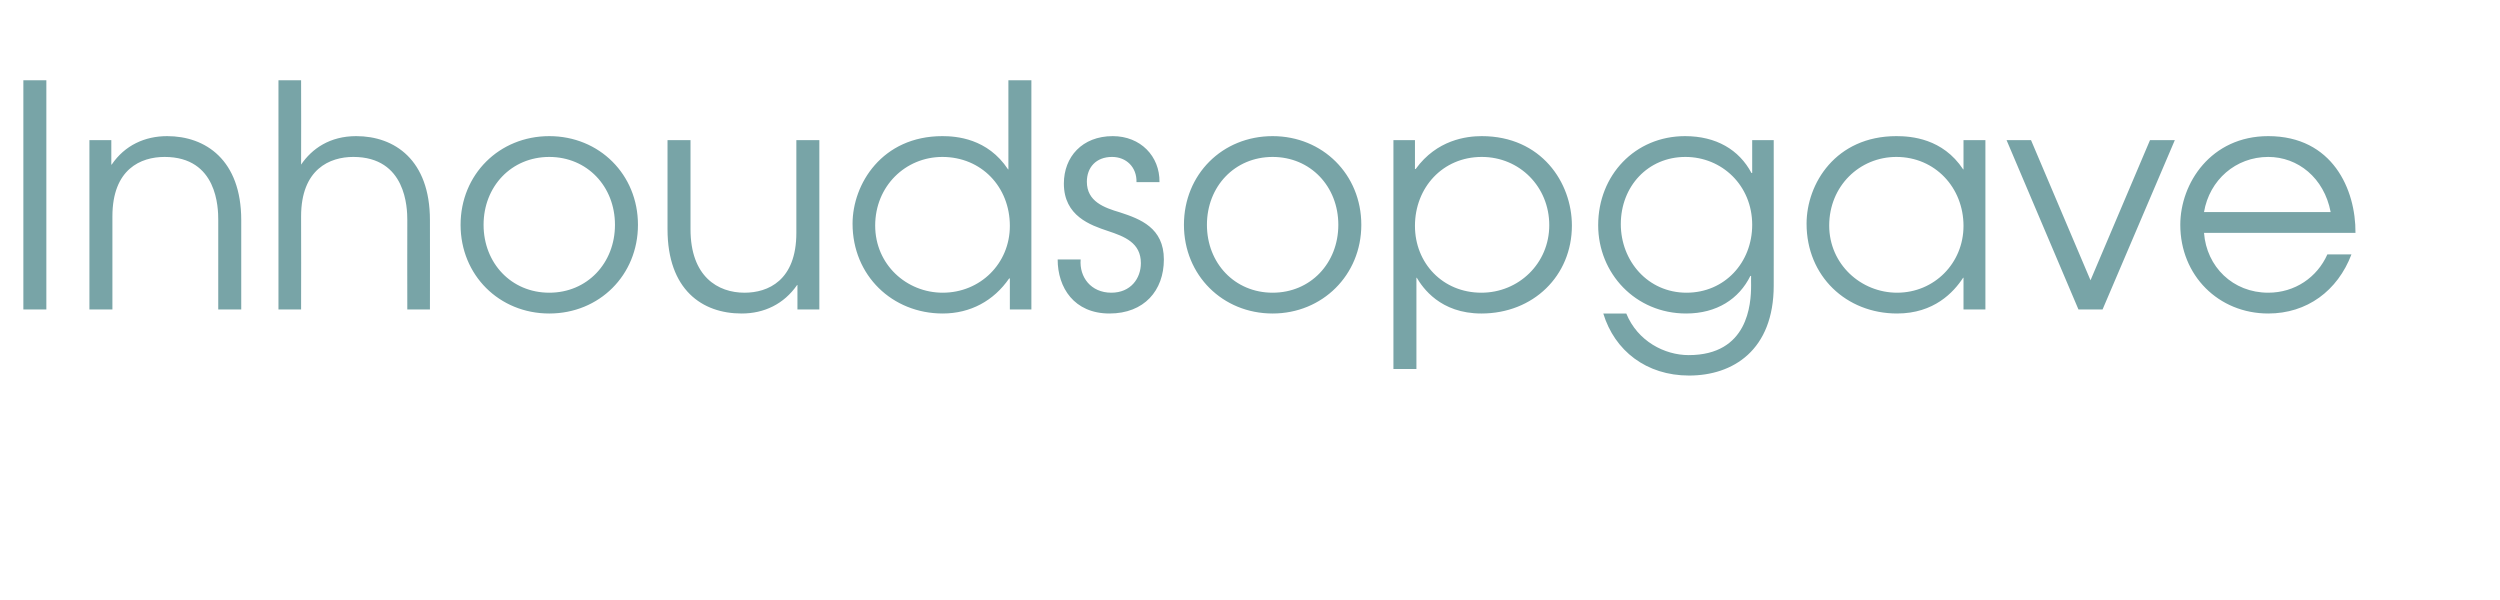 <?xml version="1.0" standalone="no"?><!DOCTYPE svg PUBLIC "-//W3C//DTD SVG 1.1//EN" "http://www.w3.org/Graphics/SVG/1.1/DTD/svg11.dtd"><svg xmlns="http://www.w3.org/2000/svg" version="1.1" width="685px" height="164.3px" viewBox="0 -22 685 164.3" style="top:-22px"><desc>Inhoudsopgave</desc><defs/><g id="Polygon5316"><path d="m6.4 0h6.3v62.8H6.4V0zm18.1 16.4h6v6.7s.13-.02.1 0c3.6-5.3 9.1-7.8 15.2-7.8c10.5 0 20.3 6.5 20.3 23v24.5h-6.3V38.3c0-3.3-.2-17.3-14.7-17.3c-6.5 0-14.3 3.3-14.3 16.3v25.5h-6.3V16.4zM76.3 0h6.2s.05 23.08 0 23.1c3-4.4 7.9-7.8 15.1-7.8c10.5 0 20.2 6.5 20.2 23c.04.05 0 24.5 0 24.5h-6.2s-.04-24.45 0-24.5c0-3.3-.3-17.3-14.8-17.3c-6.4 0-14.3 3.3-14.3 16.3c.05.03 0 25.5 0 25.5h-6.2V0zm98.5 39.6c0 13.8-10.6 24.3-24.3 24.3c-13.7 0-24.3-10.5-24.3-24.3c0-13.8 10.6-24.3 24.3-24.3c13.7 0 24.3 10.5 24.3 24.3zm-42.3 0c0 10.5 7.6 18.6 18 18.6c10.4 0 18-8.1 18-18.6c0-10.5-7.6-18.6-18-18.6c-10.4 0-18 8.1-18 18.6zm92 23.2h-6v-6.7s-.12-.02-.1 0c-3.6 5.2-9 7.8-15.2 7.8c-10.8 0-20.3-6.5-20.3-23.1c.01.01 0-24.4 0-24.4h6.3s-.01 24.41 0 24.4c0 13 7.5 17.4 14.8 17.4c6.4 0 14.2-3.3 14.2-16.4V16.4h6.3v46.4zm58.1 0h-5.9v-8.5h-.2c-4.2 6.1-10.6 9.6-18.2 9.6c-13.8 0-24.7-10.4-24.7-24.6c0-10.9 8.1-24 24.6-24c3.8 0 12.4.6 18 9.1c-.05.03.1 0 .1 0V0h6.3v62.8zm-42.8-23c0 10.7 8.6 18.4 18.5 18.4c10.3 0 18.4-8 18.4-18.3c0-10.7-7.8-18.9-18.5-18.9c-10.1 0-18.4 8-18.4 18.8zm56.3 9.3c-.4 4.8 2.8 9.1 8.4 9.1c5.3 0 8.1-3.9 8.1-8.1c0-5.6-4.5-7.3-9-8.8c-4.8-1.6-12.1-4.1-12.1-13c0-7.3 5-13 13.4-13c7.6 0 12.9 5.5 12.8 12.6h-6.3c.1-4.1-2.8-6.9-6.7-6.9c-4.4 0-6.9 2.9-6.9 6.8c0 5.4 4.7 7.1 9.1 8.4c5.5 1.8 12 4.2 12 12.9c0 8.5-5.4 14.8-14.9 14.8c-9.7 0-14.2-7.1-14.2-14.8h6.3zm76.9-9.5c0 13.8-10.7 24.3-24.3 24.3c-13.7 0-24.3-10.5-24.3-24.3c0-13.8 10.5-24.3 24.3-24.3c13.7 0 24.3 10.5 24.3 24.3zm-42.3 0c0 10.5 7.6 18.6 18 18.6c10.4 0 18-8.1 18-18.6c0-10.5-7.6-18.6-18-18.6c-10.4 0-18 8.1-18 18.6zm51.1-23.2h5.9v7.9s.18.05.2 0c5.8-8 13.9-9 18.1-9c16.3 0 24.7 12.7 24.7 24.5c0 13.8-10.6 24.1-24.8 24.1c-11.3 0-16.1-7.1-17.7-9.8c.02.03-.1 0-.1 0v25h-6.3V16.4zm5.9 23.5c0 10.2 7.6 18.3 18.2 18.3c10.2 0 18.6-8 18.6-18.5c0-10.5-8.1-18.7-18.5-18.7c-10.7 0-18.3 8.4-18.3 18.9zM486 56.2c0 17.8-11.2 24.7-23.2 24.7c-11.7 0-20.4-6.8-23.5-17h6.3c3.1 7.6 10.5 11.4 17.1 11.4c16.3 0 17.1-14 17.1-19.1c-.03-.04 0-2.6 0-2.6c0 0-.2.02-.2 0c-3.1 6.3-9.2 10.3-17.6 10.3c-13.9 0-24.1-11-24.1-24.2c0-13.7 10.1-24.4 23.8-24.4c8.5 0 14.8 3.7 18.2 10.1c.04-.03.2 0 .2 0v-9h5.9s.04 39.76 0 39.8zm-41.9-16.8c0 10.1 7.4 18.8 18 18.8c10.5 0 18-8.3 18-18.6c0-10.8-8.3-18.6-18.3-18.6c-10.3 0-17.7 8.1-17.7 18.4zM544 62.8h-6v-8.7s-.12.03-.1 0c-2.6 4-8 9.8-18.1 9.8c-13.9 0-24.8-10.2-24.8-24.6c0-11 8-24 24.6-24c4 0 12.7.6 18.3 9.1c-.02.03.1 0 .1 0v-8h6v46.4zm-42.8-23c0 10.6 8.7 18.4 18.6 18.4c10.2 0 18.2-8.1 18.2-18.3c0-10.5-7.8-18.9-18.4-18.9c-10.1 0-18.4 8-18.4 18.8zm48.6-23.4h6.7l16.3 38.4l16.3-38.4h6.8l-19.8 46.4h-6.6l-19.7-46.4zm54.1 25.4c.7 9.3 7.9 16.4 17.6 16.4c7.3 0 13.4-4.2 16.2-10.5h6.6c-3.8 10-12.2 16.2-22.8 16.2c-13.6 0-24.1-10.4-24.1-24.3c0-11.4 8.4-24.3 24.1-24.3c17.6 0 24 14.6 23.9 26.5h-41.5zm34.7-5.7c-1.8-9.4-9-15.1-17.1-15.1c-8.9 0-16.1 6.3-17.6 15.1h34.7z" stroke="none" fill="#78a4a7"/></g></svg>
